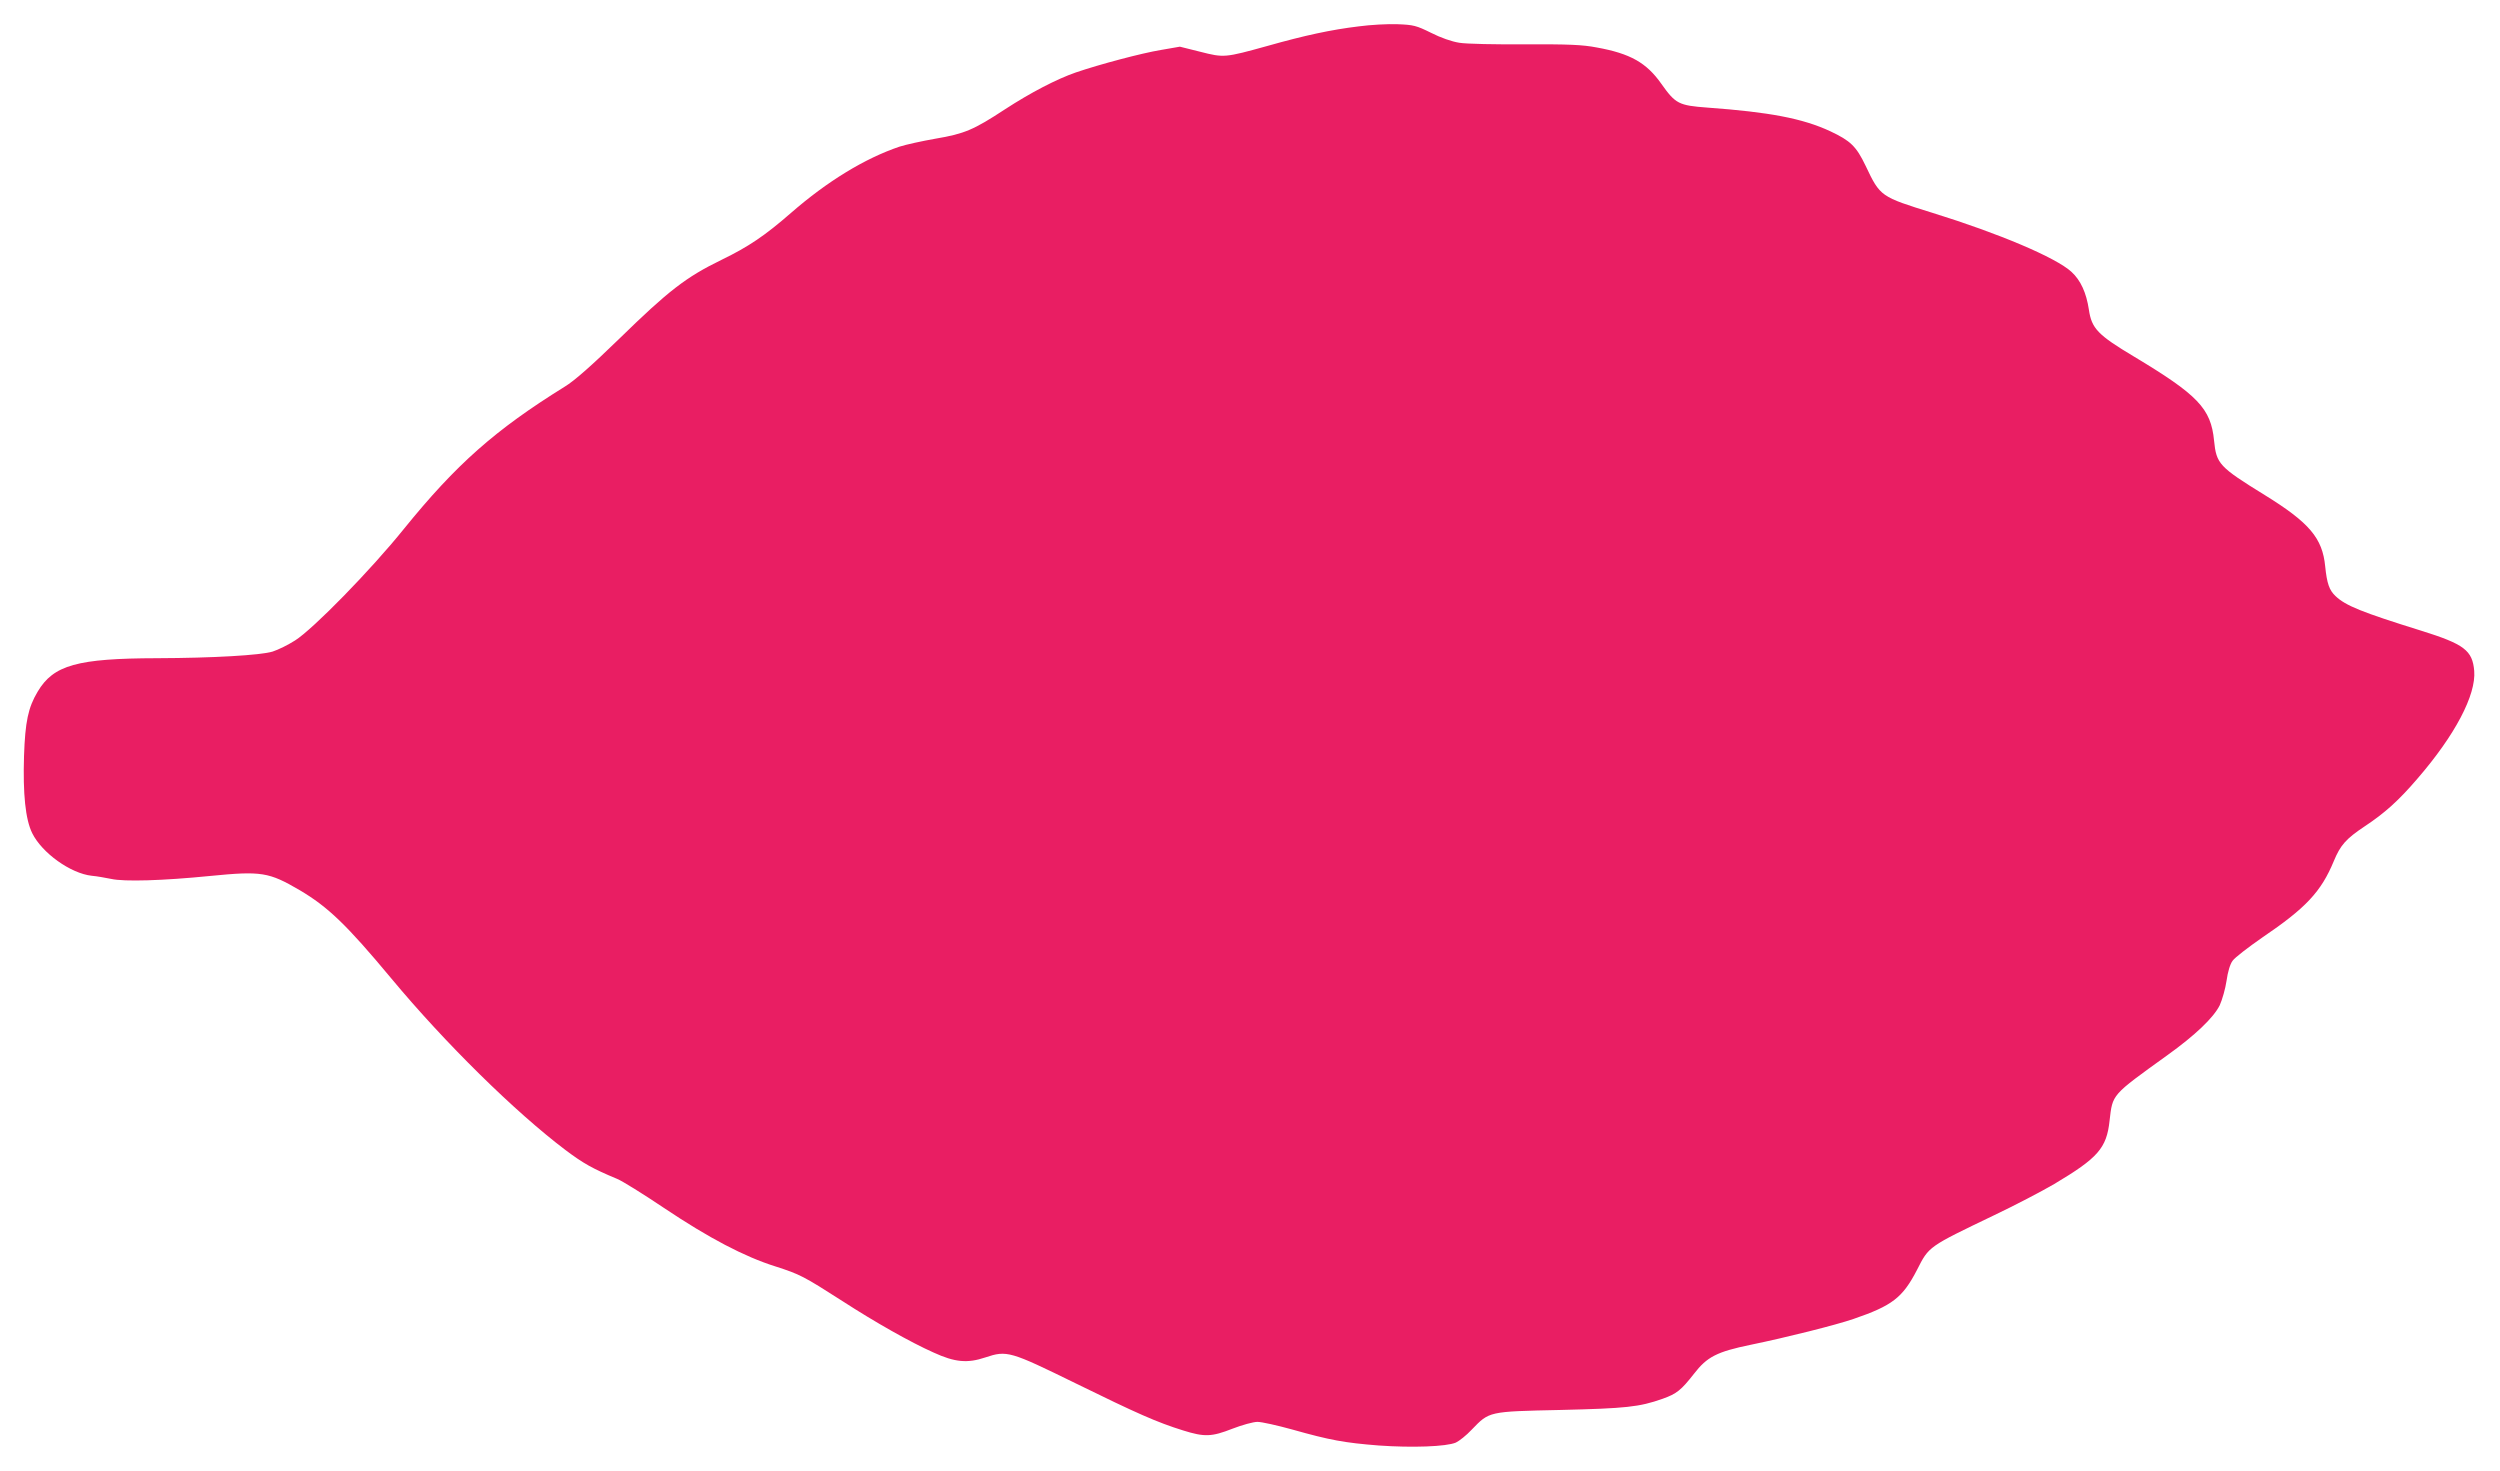 <?xml version="1.0" standalone="no"?>
<!DOCTYPE svg PUBLIC "-//W3C//DTD SVG 20010904//EN"
 "http://www.w3.org/TR/2001/REC-SVG-20010904/DTD/svg10.dtd">
<svg version="1.0" xmlns="http://www.w3.org/2000/svg"
 width="1280pt" height="753pt" viewBox="0 0 1280 753"
 preserveAspectRatio="xMidYMid meet">
<g transform="translate(0,753) scale(0.1,-0.1)"
fill="#e91e63" stroke="none">
<path d="M6957 7395 c-141 -17 -276 -46 -467 -100 -220 -61 -223 -61 -345 -30
l-104 26 -98 -17 c-97 -16 -312 -73 -435 -115 -98 -34 -231 -103 -363 -189
-160 -105 -207 -125 -355 -150 -68 -12 -151 -30 -185 -41 -177 -60 -369 -177
-555 -339 -133 -116 -217 -173 -355 -240 -183 -89 -272 -158 -525 -405 -139
-135 -229 -215 -279 -245 -356 -221 -555 -397 -823 -728 -169 -210 -464 -512
-557 -571 -36 -23 -87 -48 -115 -57 -62 -19 -306 -33 -591 -34 -410 -1 -531
-35 -612 -171 -49 -82 -64 -154 -70 -329 -6 -195 7 -325 42 -396 50 -101 196
-206 305 -218 25 -2 69 -10 99 -16 66 -15 265 -9 506 15 264 26 301 20 460
-73 145 -86 239 -176 468 -451 276 -332 634 -684 892 -879 92 -69 138 -95 265
-148 25 -10 133 -77 240 -149 230 -154 411 -249 570 -299 127 -41 144 -50 344
-178 165 -107 349 -211 466 -263 109 -50 173 -56 265 -25 111 37 126 32 463
-133 314 -154 415 -199 550 -241 109 -34 145 -33 252 9 49 19 107 35 128 35
22 0 102 -18 178 -39 195 -55 267 -68 444 -82 170 -12 345 -6 394 15 17 8 54
37 81 66 91 94 84 93 455 101 335 8 403 15 522 57 73 26 95 44 161 128 67 87
117 113 292 149 180 37 435 101 525 132 198 68 251 108 325 251 62 122 56 117
397 281 103 49 241 121 306 159 223 133 268 183 283 324 16 137 8 128 294 334
145 104 238 193 270 257 13 29 29 85 35 126 6 44 18 85 31 102 11 16 80 69
152 119 223 151 301 234 366 391 34 82 62 114 158 178 103 68 175 133 270 244
193 223 301 429 291 552 -9 105 -51 137 -272 206 -302 94 -387 128 -438 177
-32 30 -44 64 -53 152 -14 145 -81 224 -309 365 -235 145 -248 160 -260 279
-16 165 -83 234 -411 431 -184 110 -216 143 -230 240 -13 86 -42 150 -89 193
-79 73 -372 197 -711 302 -267 83 -268 83 -343 241 -48 100 -77 128 -181 177
-142 66 -312 98 -628 121 -148 11 -164 19 -237 122 -76 108 -159 155 -331 186
-72 14 -146 17 -365 16 -151 -1 -304 2 -338 8 -39 6 -96 26 -145 51 -75 37
-90 41 -172 44 -49 2 -139 -3 -198 -11z"/>
</g>
</svg>
